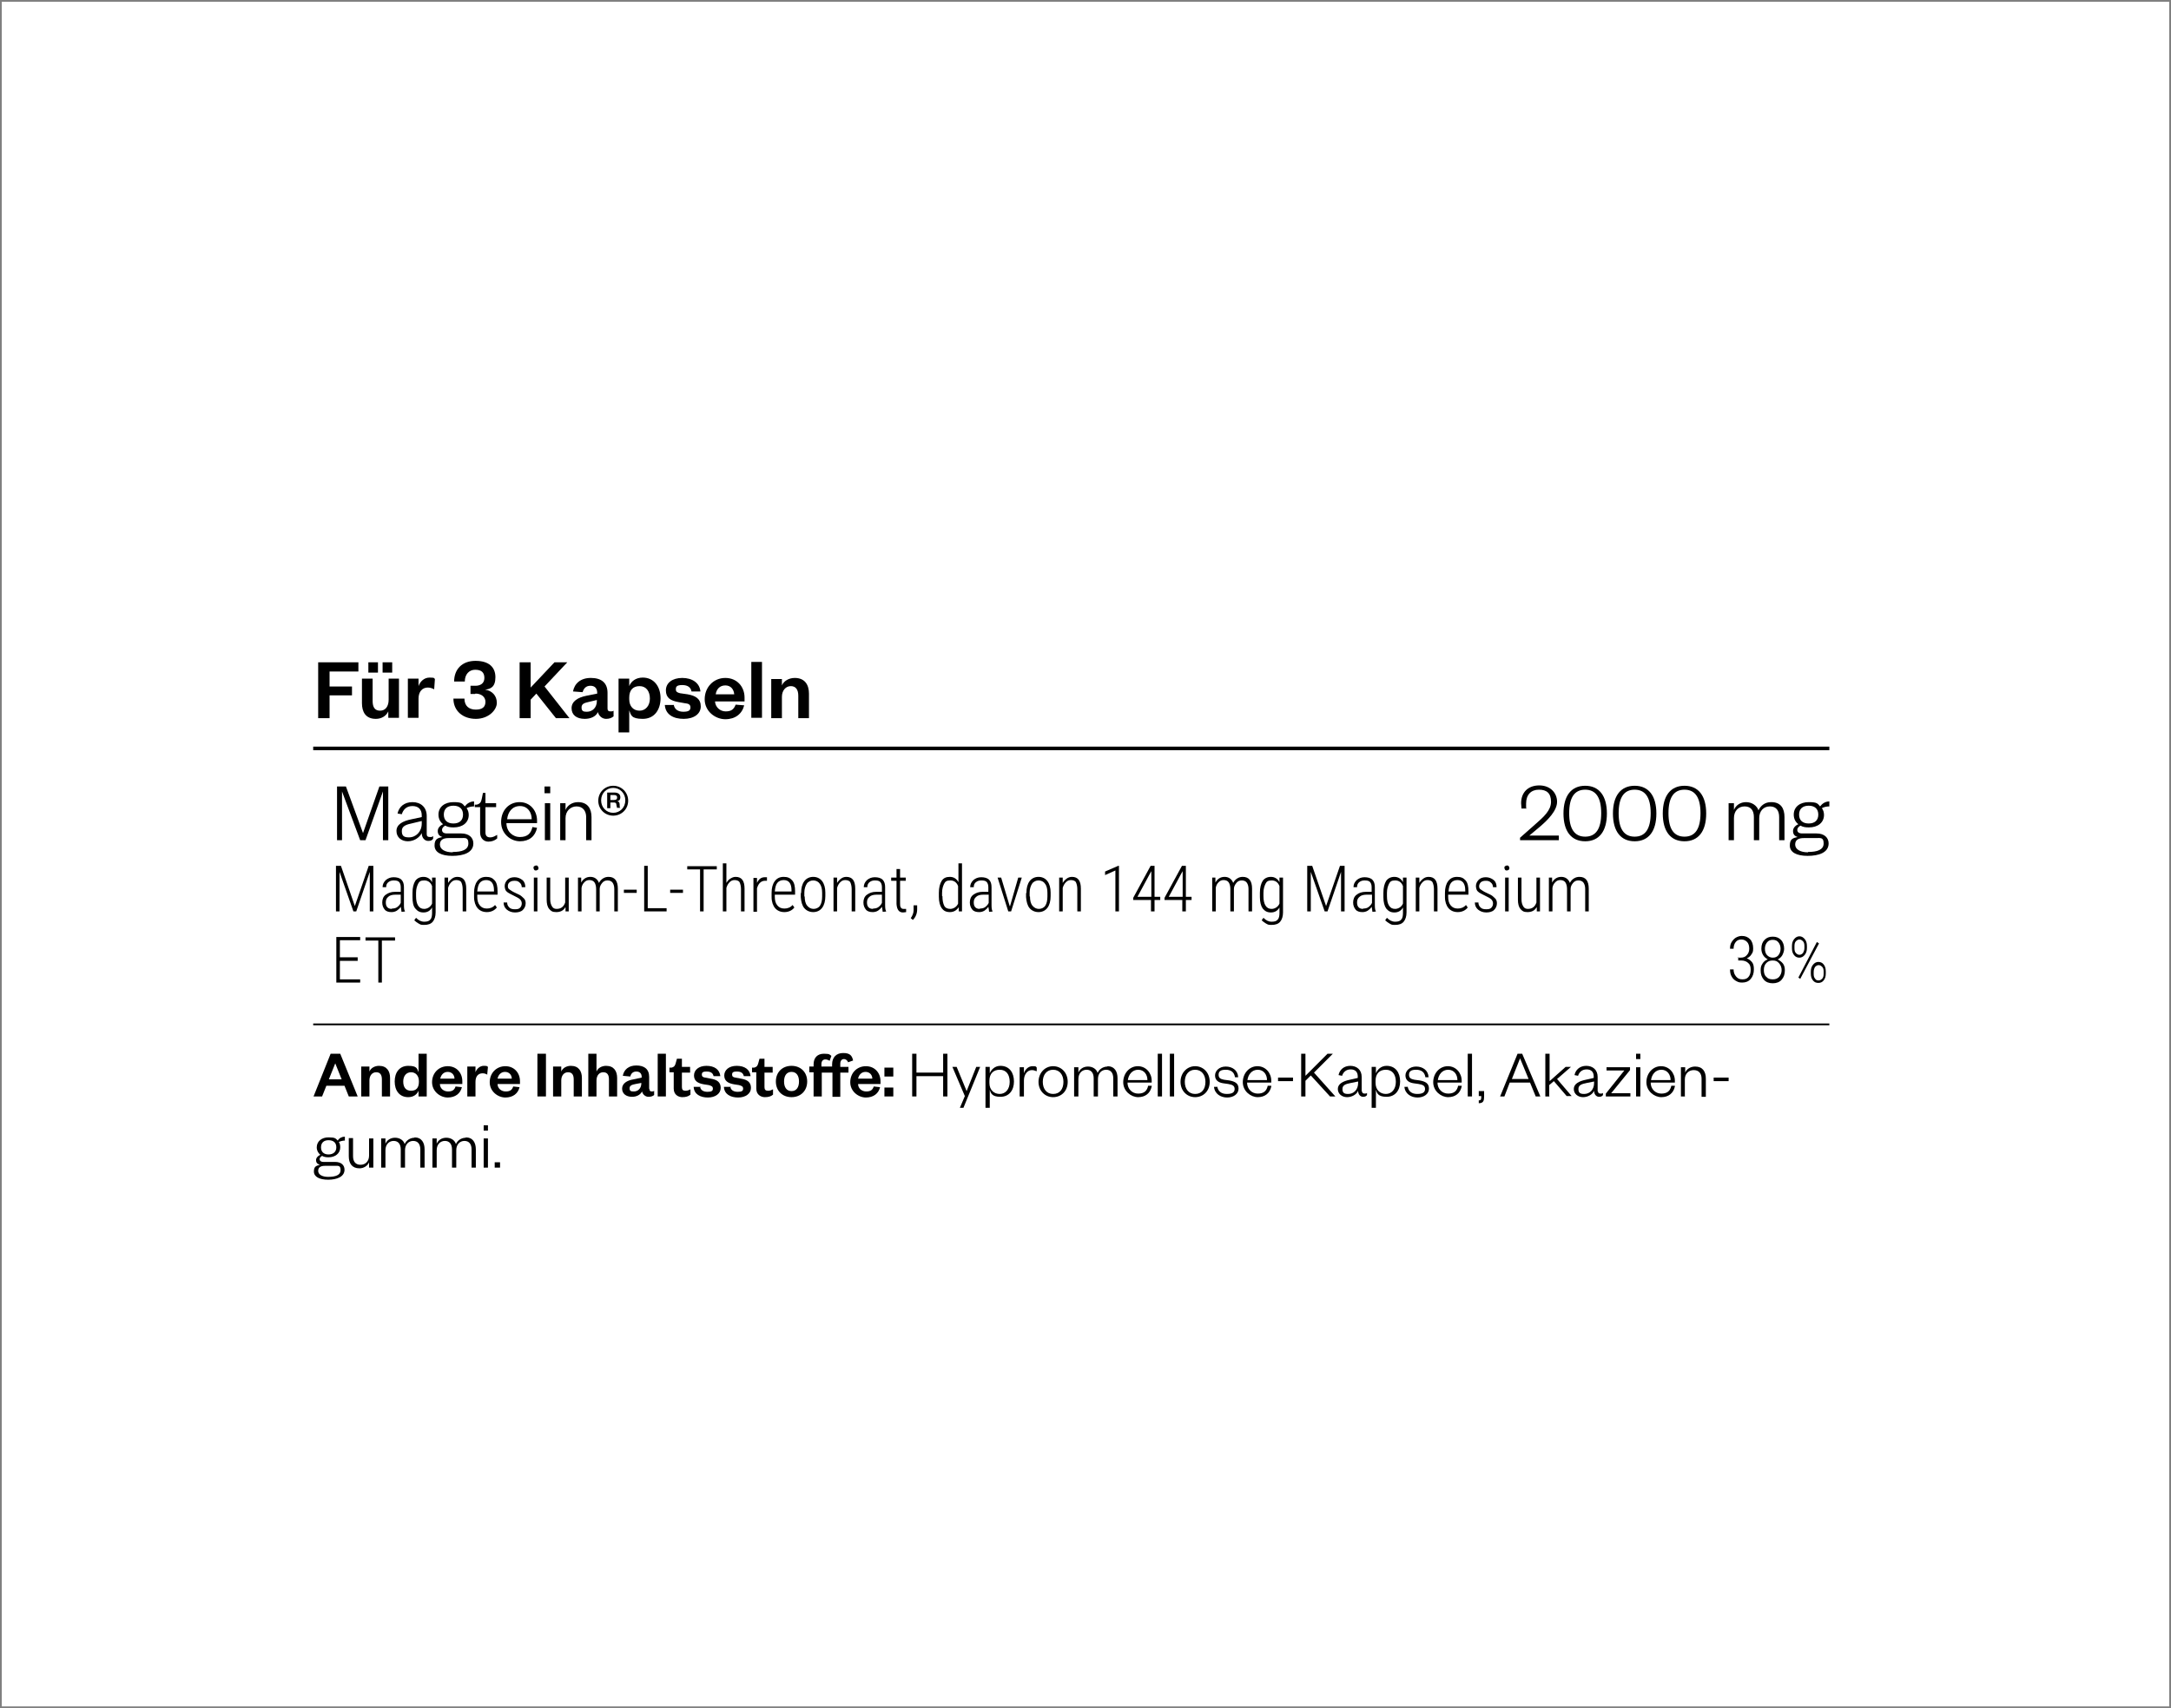 <?xml version="1.0" encoding="UTF-8"?>
<svg id="Camada_1" xmlns="http://www.w3.org/2000/svg" xmlns:xlink="http://www.w3.org/1999/xlink" version="1.1" viewBox="0 0 610 480">
  <rect x="0" y="0" width="610" height="480" fill="#808080" stroke="none"/>
  <!-- Generator: Adobe Illustrator 29.1.0, SVG Export Plug-In . SVG Version: 2.1.0 Build 142)  -->
  <defs>
    <style>
      .st0 {
        fill: none;
      }

      .st1 {
        fill: #fff;
      }

      .st2 {
        clip-path: url(#clippath);
      }
    </style>
    <clipPath id="clippath">
      <rect class="st0" width="610" height="480"/>
    </clipPath>
  </defs>
  <g class="st2">
    <rect class="st1" x=".5" y=".5" width="609" height="479"/>
  </g>
  <rect x="88" y="287.6" width="426" height=".5"/>
  <g>
    <path d="M101.2,236.1l-5.1-13.7h0v13.7h-1.4v-15.1h2.5l4.8,13.1h0l4.6-13.1h2.5v15.1h-1.5v-13.7h0l-4.9,13.7h-1.3Z"/>
    <path d="M119.9,234.4c0,.6.3.8.9.8s.6,0,.9-.3v.8c-.3.4-.6.6-1.4.6-1,0-1.8-.9-1.8-2.2-.6,1.2-2.1,2.3-3.9,2.3s-3.2-1.1-3.2-2.9,1.7-2.8,4.3-3.3l2.8-.6v-.5c0-1.6-.9-2.6-2.6-2.6s-2.6,1-3,2.3l-1.2-.2c.4-1.9,1.9-3.2,4.2-3.2s4,1.4,4,3.9v5ZM118.5,230.7l-2.5.6c-1.9.4-3.1.8-3.1,2.2s.6,1.8,2,1.8c2,0,3.6-1.6,3.6-3.9v-.6Z"/>
    <path d="M127.4,232.5c-.9,0-1.6-.1-2.3-.5-.4.2-.9.6-.9,1.2s.4,1,1.4,1h4c2.2,0,3.4,1.2,3.4,2.8,0,2.6-2.8,3.5-5.9,3.5s-5-1-5-2.9.9-2.1,2.2-2.4c-1-.3-1.3-.9-1.3-1.7s.6-1.5,1.5-1.9c-.8-.6-1.3-1.5-1.3-2.7,0-2.2,1.8-3.5,4.2-3.5s2.5.4,3.2,1.2c.6-.8,1.5-1.4,2.6-1.4v1.4c-.8,0-1.6.2-2.1.5.4.5.6,1.2.6,1.9,0,2.2-1.8,3.5-4.2,3.5ZM127.2,239.4c2.6,0,4.4-.6,4.4-2.4s-.9-1.5-2.3-1.5h-3.3c-1.3,0-2.4.4-2.4,1.8s1.5,2.2,3.6,2.2ZM127.4,226.4c-1.7,0-2.7.9-2.7,2.5s1,2.5,2.7,2.5,2.7-.9,2.7-2.5-1-2.5-2.7-2.5Z"/>
    <path d="M135,226.8h-1.6v-.7h.6c1-.3,1.2-.8,1.4-1.8l.3-1.5h.7v2.9h3v1.1h-3v7.1c0,.9.4,1.4,1.3,1.4s1.4-.4,2-.7v1c-.7.6-1.5.9-2.5.9s-2.3-.7-2.3-2.6v-7Z"/>
    <path d="M150.9,232.6c-.5,2.4-2.2,3.8-4.8,3.8s-5.3-2.1-5.3-5.4,2.2-5.6,5.2-5.6,4.9,2.4,4.9,5.2v.7h-8.6c0,2.3,1.7,3.9,3.8,3.9s3.1-1,3.5-2.8l1.2.2ZM149.4,230.2c0-1.9-1.1-3.7-3.3-3.7s-3.4,1.7-3.6,3.7h7Z"/>
    <path d="M153,221h1.6v1.9h-1.6v-1.9ZM154.6,225.7v10.4h-1.5v-10.4h1.5Z"/>
    <path d="M158.9,236.1h-1.5v-10.4h1.5v1.9c.5-1.3,1.9-2.2,3.5-2.2,2.7,0,3.8,1.8,3.8,4.2v6.5h-1.5v-6.5c0-1.8-1-3-2.7-3s-3.1,1.3-3.1,3.3v6.2Z"/>
    <path d="M172.3,229.2c-2.3,0-4.2-1.8-4.2-4.2s1.9-4.2,4.2-4.2,4.2,1.8,4.2,4.2-1.9,4.2-4.2,4.2ZM172.3,221.4c-1.9,0-3.4,1.5-3.4,3.5s1.5,3.5,3.4,3.5,3.4-1.5,3.4-3.5-1.5-3.5-3.4-3.5ZM173.4,227.1c0-.1-.1-.4-.2-.9,0-.5-.2-.7-.7-.7h-1v1.6h-.9v-4.4h2c1.1,0,1.7.5,1.7,1.3s-.4,1.1-1,1.1c.5,0,.8.4.8.9,0,.6,0,.9.2,1h-.9ZM172.5,224.8c.6,0,.9-.2.9-.7s-.3-.7-.9-.7h-1v1.4h1Z"/>
  </g>
  <g>
    <path d="M438,234.8v1.3h-10.9v-.7l4.3-3.8c2.4-2.1,4.4-3.9,4.4-6.3s-1.2-3.4-3.4-3.4-3.6,1.4-3.6,3.9,0,.9.2,1.4h-1.5c0-.6-.1-1.1-.1-1.5,0-3.1,2-5,5.1-5s5,2.1,5,4.6-2.6,5.1-4.7,6.9l-3.1,2.6h8.5Z"/>
    <path d="M445.4,236.4c-3.9,0-6.1-2.8-6.1-7.8s2.2-7.8,6.1-7.8,6.1,2.8,6.1,7.8-2.2,7.8-6.1,7.8ZM445.4,221.9c-3,0-4.5,2.2-4.5,6.6s1.5,6.6,4.5,6.6,4.5-2.2,4.5-6.6-1.5-6.6-4.5-6.6Z"/>
    <path d="M459.3,236.4c-3.9,0-6.1-2.8-6.1-7.8s2.2-7.8,6.1-7.8,6.1,2.8,6.1,7.8-2.2,7.8-6.1,7.8ZM459.3,221.9c-3,0-4.5,2.2-4.5,6.6s1.5,6.6,4.5,6.6,4.5-2.2,4.5-6.6-1.5-6.6-4.5-6.6Z"/>
    <path d="M473.3,236.4c-3.9,0-6.1-2.8-6.1-7.8s2.2-7.8,6.1-7.8,6.1,2.8,6.1,7.8-2.2,7.8-6.1,7.8ZM473.3,221.9c-3,0-4.5,2.2-4.5,6.6s1.5,6.6,4.5,6.6,4.5-2.2,4.5-6.6-1.5-6.6-4.5-6.6Z"/>
    <path d="M497.7,225.4c2.7,0,3.7,1.8,3.7,4.2v6.5h-1.5v-6.5c0-1.8-.8-3-2.6-3s-3,1.3-3,3.3v6.2h-1.5v-6.5c0-1.8-.8-3-2.6-3s-3,1.3-3,3.3v6.2h-1.5v-10.4h1.5v1.9c.5-1.3,1.8-2.2,3.4-2.2s3,.9,3.5,2.3c.6-1.3,1.8-2.3,3.5-2.3Z"/>
    <path d="M508.2,232.5c-.9,0-1.6-.1-2.3-.5-.4.2-.9.6-.9,1.2s.4,1,1.4,1h4c2.2,0,3.4,1.2,3.4,2.8,0,2.6-2.8,3.5-5.9,3.5s-5-1-5-2.9.9-2.1,2.2-2.4c-1-.3-1.3-.9-1.3-1.7s.6-1.5,1.5-1.9c-.8-.6-1.3-1.5-1.3-2.7,0-2.2,1.8-3.5,4.2-3.5s2.5.4,3.2,1.2c.6-.8,1.5-1.4,2.6-1.4v1.4c-.8,0-1.6.2-2.1.5.4.5.6,1.2.6,1.9,0,2.2-1.8,3.5-4.2,3.5ZM508,239.4c2.6,0,4.4-.6,4.4-2.4s-.9-1.5-2.3-1.5h-3.3c-1.3,0-2.4.4-2.4,1.8s1.5,2.2,3.6,2.2ZM508.2,226.4c-1.7,0-2.7.9-2.7,2.5s1,2.5,2.7,2.5,2.7-.9,2.7-2.5-1-2.5-2.7-2.5Z"/>
  </g>
  <g>
    <path d="M95.8,243.3l3.9,11.3,3.9-11.3h1.3v12.8h-1v-11.1c0,0-3.8,11.1-3.8,11.1h-.8l-3.9-11.1v5.5c0,0,0,5.6,0,5.6h-1v-12.8h1.3Z"/>
    <path d="M112.8,256.1c0-.3-.1-.7-.2-1.3-.3.5-.7.8-1.1,1.1-.5.3-1,.4-1.5.4-.8,0-1.5-.2-1.9-.7s-.7-1.1-.7-2,.3-1.7,1-2.2,1.5-.8,2.6-.8h1.6v-1.3c0-.7-.2-1.2-.5-1.5-.3-.3-.8-.4-1.5-.4s-1.1.2-1.5.5-.6.8-.6,1.4h-1c0-.8.3-1.4.9-2,.6-.5,1.3-.8,2.2-.8s1.7.2,2.2.7.7,1.2.7,2.1v4.7c0,.9,0,1.6.3,2.1h0c0,.1-1,.1-1,.1ZM110.1,255.3c.6,0,1.1-.1,1.5-.4s.8-.7,1-1.2v-2.3h-1.5c-.9,0-1.6.2-2,.6-.5.4-.7.9-.7,1.6,0,1.2.6,1.8,1.7,1.8Z"/>
    <path d="M115.9,250.9c0-1.5.3-2.6.8-3.4.5-.7,1.3-1.1,2.3-1.1s1.9.5,2.4,1.5v-1.3h1v9.8c0,1.1-.3,2-.8,2.6s-1.3.9-2.4.9-1-.1-1.6-.4c-.5-.3-.9-.6-1.2-.9l.5-.7c.7.7,1.4,1.1,2.3,1.1s1.4-.2,1.7-.6c.4-.4.5-1.1.5-1.9v-1.5c-.5.9-1.3,1.4-2.4,1.4s-1.7-.4-2.3-1.1-.8-1.8-.8-3.2v-1ZM116.9,251.8c0,1.2.2,2.1.6,2.7s.9.9,1.7.9,1.8-.5,2.2-1.5v-4.9c-.4-1.1-1.2-1.6-2.2-1.6s-1.4.3-1.7.9-.6,1.4-.6,2.6v.9Z"/>
    <path d="M125.9,246.6v1.5c.3-.5.7-.9,1.1-1.2s.9-.5,1.5-.5c1.7,0,2.5,1.1,2.5,3.3v6.4h-1v-6.3c0-.8-.2-1.5-.4-1.9s-.8-.6-1.4-.6-1,.2-1.4.6-.7.9-.9,1.6v6.6h-1v-9.5h.9Z"/>
    <path d="M136.8,256.3c-1.1,0-2-.4-2.6-1.1s-1-1.8-1-3.1v-1.2c0-1.4.3-2.5.9-3.3s1.4-1.2,2.5-1.2,1.8.3,2.4,1,.8,1.7.8,3.1v.9h-5.7v.5c0,1.1.2,1.9.7,2.5s1.1.9,2,.9,1.7-.3,2.3-1l.5.7c-.6.8-1.6,1.3-2.8,1.3ZM136.6,247.3c-.8,0-1.4.3-1.8.8-.4.5-.6,1.3-.7,2.4h4.7v-.3c0-2-.8-2.9-2.2-2.9Z"/>
    <path d="M146.6,253.8c0-.4-.2-.8-.5-1.1-.3-.3-.9-.6-1.7-1-.8-.4-1.4-.7-1.7-.9-.3-.2-.6-.5-.7-.8s-.2-.6-.2-1c0-.7.3-1.3.8-1.8s1.2-.7,2-.7,1.6.3,2.2.8.8,1.2.8,2h-1c0-.5-.2-1-.6-1.3-.4-.4-.8-.5-1.4-.5s-1,.1-1.4.4-.5.7-.5,1.1.1.7.4.9.8.6,1.7,1c.9.4,1.5.7,1.8,1s.6.5.8.8c.2.3.3.7.3,1.1,0,.8-.3,1.4-.8,1.9s-1.3.7-2.2.7-1.7-.3-2.3-.8-.9-1.2-.9-2h1c0,.6.2,1,.6,1.4s.9.5,1.6.5,1.1-.1,1.4-.4.5-.7.5-1.2Z"/>
    <path d="M149.9,243.9c0-.2,0-.4.2-.5s.3-.2.5-.2.4,0,.5.2.2.3.2.5,0,.4-.2.5-.3.2-.5.2-.4,0-.5-.2-.2-.3-.2-.5ZM151,256.1h-1v-9.5h1v9.5Z"/>
    <path d="M158.8,255c-.5.9-1.4,1.3-2.5,1.3s-1.5-.3-2-.9-.7-1.5-.7-2.6v-6.2h1v6.1c0,.9.2,1.5.5,2s.7.7,1.3.7c1.2,0,2-.6,2.4-1.8v-7h1v9.5h-.9v-1.1Z"/>
    <path d="M163.3,246.6v1.4c.6-1.1,1.5-1.6,2.6-1.6s2,.6,2.4,1.7c.3-.6.7-1,1.2-1.3s1-.4,1.5-.4c1.7,0,2.6,1.1,2.6,3.3v6.4h-1v-6.3c0-.8-.2-1.4-.5-1.8-.3-.4-.8-.6-1.4-.6-.6,0-1.1.2-1.5.7s-.7,1-.7,1.7v6.3h-1v-6.3c0-.8-.2-1.5-.5-1.9s-.8-.6-1.4-.6-1,.2-1.4.6-.7.9-.8,1.6v6.6h-1v-9.5h.9Z"/>
    <path d="M178.9,250.9h-3.6v-.9h3.6v.9Z"/>
    <path d="M182,255.2h5.3v.9h-6.3v-12.8h1v11.9Z"/>
    <path d="M191.9,250.9h-3.6v-.9h3.6v.9Z"/>
    <path d="M201.3,244.3h-3.6v11.8h-1v-11.8h-3.6v-.9h8.3v.9Z"/>
    <path d="M204.1,248.1c.3-.5.6-.9,1.1-1.2s.9-.5,1.5-.5c1.7,0,2.5,1.1,2.5,3.3v6.4h-1v-6.3c0-.8-.2-1.5-.4-1.9s-.8-.6-1.4-.6-1,.2-1.4.6-.7.9-.9,1.6v6.6h-1v-13.5h1v5.5Z"/>
    <path d="M215.5,247.5c-.2,0-.4,0-.6,0-.5,0-1,.2-1.4.6s-.6.9-.8,1.5v6.6h-1v-9.5h1v1.4c.5-1.1,1.2-1.6,2.2-1.6s.5,0,.6.1v1Z"/>
    <path d="M220.4,256.3c-1.1,0-2-.4-2.6-1.1s-1-1.8-1-3.1v-1.2c0-1.4.3-2.5.9-3.3s1.4-1.2,2.5-1.2,1.8.3,2.4,1,.8,1.7.8,3.1v.9h-5.7v.5c0,1.1.2,1.9.7,2.5s1.1.9,2,.9,1.7-.3,2.3-1l.5.7c-.6.8-1.6,1.3-2.8,1.3ZM220.2,247.3c-.8,0-1.4.3-1.8.8-.4.5-.6,1.3-.7,2.4h4.7v-.3c0-2-.8-2.9-2.2-2.9Z"/>
    <path d="M225.1,250.9c0-1.4.3-2.5.9-3.3s1.5-1.2,2.5-1.2,1.9.4,2.5,1.2.9,1.9.9,3.2v1c0,1.4-.3,2.5-.9,3.3s-1.5,1.2-2.5,1.2-1.9-.4-2.5-1.1-.9-1.8-1-3.1v-1.1ZM226.1,251.9c0,1.1.2,2,.7,2.6s1.1.9,1.8.9,1.4-.3,1.8-.9.6-1.5.6-2.6v-1c0-1.1-.2-2-.7-2.6-.4-.6-1.1-.9-1.8-.9s-1.4.3-1.8.9-.7,1.5-.7,2.5v1.1Z"/>
    <path d="M235.2,246.6v1.5c.3-.5.7-.9,1.1-1.2s.9-.5,1.5-.5c1.7,0,2.5,1.1,2.5,3.3v6.4h-1v-6.3c0-.8-.2-1.5-.4-1.9s-.8-.6-1.4-.6-1,.2-1.4.6-.7.9-.9,1.6v6.6h-1v-9.5h.9Z"/>
    <path d="M248,256.1c0-.3-.1-.7-.2-1.3-.3.5-.7.8-1.1,1.1-.5.3-1,.4-1.5.4-.8,0-1.5-.2-1.9-.7s-.7-1.1-.7-2,.3-1.7,1-2.2,1.5-.8,2.6-.8h1.6v-1.3c0-.7-.2-1.2-.5-1.5-.3-.3-.8-.4-1.5-.4s-1.1.2-1.5.5-.6.8-.6,1.4h-1c0-.8.3-1.4.9-2,.6-.5,1.3-.8,2.2-.8s1.7.2,2.2.7.7,1.2.7,2.1v4.7c0,.9,0,1.6.3,2.1h0c0,.1-1,.1-1,.1ZM245.3,255.3c.6,0,1.1-.1,1.5-.4s.8-.7,1-1.2v-2.3h-1.5c-.9,0-1.6.2-2,.6-.5.4-.7.9-.7,1.6,0,1.2.6,1.8,1.7,1.8Z"/>
    <path d="M252.9,244.2v2.4h1.6v.9h-1.6v6.3c0,.5,0,.9.2,1.2.2.3.4.4.8.4s.4,0,.7,0v.9c-.2,0-.5.1-.9.1-1.1,0-1.7-.8-1.8-2.4v-6.5h-1.5v-.9h1.5v-2.4h1Z"/>
    <path d="M256.5,258.5l-.6-.5c.5-.7.8-1.5.8-2.2v-1.4h1v1.1c0,1.2-.4,2.2-1.2,3Z"/>
    <path d="M263.8,250.9c0-1.5.3-2.6.8-3.4.5-.8,1.3-1.1,2.3-1.1s1.9.5,2.4,1.5v-5.3h1v13.5h-.9v-1.2c-.6.9-1.4,1.4-2.5,1.4s-1.8-.4-2.3-1.1-.8-1.8-.8-3.2v-1ZM264.8,251.8c0,1.2.2,2.1.5,2.7s.9.9,1.7.9,1.8-.5,2.2-1.5v-4.9c-.4-1.1-1.2-1.6-2.2-1.6s-1.4.3-1.7.9-.6,1.4-.6,2.6v.9Z"/>
    <path d="M277.9,256.1c0-.3-.1-.7-.2-1.3-.3.5-.7.8-1.1,1.1-.5.3-1,.4-1.5.4-.8,0-1.5-.2-1.9-.7s-.7-1.1-.7-2,.3-1.7,1-2.2,1.5-.8,2.6-.8h1.6v-1.3c0-.7-.2-1.2-.5-1.5-.3-.3-.8-.4-1.5-.4s-1.1.2-1.5.5-.6.8-.6,1.4h-1c0-.8.3-1.4.9-2,.6-.5,1.3-.8,2.2-.8s1.7.2,2.2.7.7,1.2.7,2.1v4.7c0,.9,0,1.6.3,2.1h0c0,.1-1,.1-1,.1ZM275.3,255.3c.6,0,1.1-.1,1.5-.4s.8-.7,1-1.2v-2.3h-1.5c-.9,0-1.6.2-2,.6-.5.4-.7.9-.7,1.6,0,1.2.6,1.8,1.7,1.8Z"/>
    <path d="M283.8,254.6l2.3-8h1l-3,9.5h-.8l-3-9.5h1l2.4,8Z"/>
    <path d="M288.4,250.9c0-1.4.3-2.5.9-3.3s1.5-1.2,2.5-1.2,1.9.4,2.5,1.2.9,1.9.9,3.2v1c0,1.4-.3,2.5-.9,3.3s-1.5,1.2-2.5,1.2-1.9-.4-2.5-1.1-.9-1.8-1-3.1v-1.1ZM289.4,251.9c0,1.1.2,2,.7,2.6s1.1.9,1.8.9,1.4-.3,1.8-.9.6-1.5.6-2.6v-1c0-1.1-.2-2-.7-2.6-.4-.6-1.1-.9-1.8-.9s-1.4.3-1.8.9-.7,1.5-.7,2.5v1.1Z"/>
    <path d="M298.6,246.6v1.5c.3-.5.7-.9,1.1-1.2s.9-.5,1.5-.5c1.7,0,2.5,1.1,2.5,3.3v6.4h-1v-6.3c0-.8-.2-1.5-.4-1.9s-.8-.6-1.4-.6-1,.2-1.4.6-.7.9-.9,1.6v6.6h-1v-9.5h.9Z"/>
    <path d="M314.4,256.1h-1v-11.5l-2.9,1.3v-1l3.7-1.6h.2v12.8Z"/>
    <path d="M324.4,252h1.6v.9h-1.6v3.2h-1v-3.2h-5v-.6l4.9-9h1.1v8.7ZM319.6,252h3.9v-7.2l-.4.7-3.5,6.5Z"/>
    <path d="M333.2,252h1.6v.9h-1.6v3.2h-1v-3.2h-5v-.6l4.9-9h1.1v8.7ZM328.4,252h3.9v-7.2l-.4.7-3.5,6.5Z"/>
    <path d="M341.5,246.6v1.4c.6-1.1,1.5-1.6,2.6-1.6s2,.6,2.4,1.7c.3-.6.7-1,1.2-1.3s1-.4,1.5-.4c1.7,0,2.6,1.1,2.6,3.3v6.4h-1v-6.3c0-.8-.2-1.4-.5-1.8-.3-.4-.8-.6-1.4-.6-.6,0-1.1.2-1.5.7s-.7,1-.7,1.7v6.3h-1v-6.3c0-.8-.2-1.5-.5-1.9-.3-.4-.8-.6-1.4-.6s-1,.2-1.4.6c-.4.4-.7.9-.8,1.6v6.6h-1v-9.5h.9Z"/>
    <path d="M354,250.9c0-1.5.3-2.6.8-3.4.5-.7,1.3-1.1,2.3-1.1s1.9.5,2.4,1.5v-1.3h1v9.8c0,1.1-.3,2-.8,2.6s-1.3.9-2.4.9-1-.1-1.6-.4c-.5-.3-.9-.6-1.2-.9l.5-.7c.7.7,1.4,1.1,2.3,1.1s1.4-.2,1.7-.6c.4-.4.5-1.1.5-1.9v-1.5c-.5.9-1.3,1.4-2.4,1.4s-1.7-.4-2.3-1.1c-.5-.7-.8-1.8-.8-3.2v-1ZM355,251.8c0,1.2.2,2.1.6,2.7s.9.9,1.7.9,1.8-.5,2.2-1.5v-4.9c-.4-1.1-1.2-1.6-2.2-1.6s-1.4.3-1.7.9-.6,1.4-.6,2.6v.9Z"/>
    <path d="M368.7,243.3l3.9,11.3,3.9-11.3h1.3v12.8h-1v-11.1c0,0-3.8,11.1-3.8,11.1h-.8l-3.9-11.1v5.5c0,0,0,5.6,0,5.6h-1v-12.8h1.3Z"/>
    <path d="M385.6,256.1c0-.3-.1-.7-.2-1.3-.3.5-.7.8-1.1,1.1-.5.3-1,.4-1.5.4-.8,0-1.5-.2-1.9-.7s-.7-1.1-.7-2,.3-1.7,1-2.2c.6-.5,1.5-.8,2.6-.8h1.6v-1.3c0-.7-.2-1.2-.5-1.5-.3-.3-.8-.4-1.5-.4s-1.1.2-1.5.5-.6.8-.6,1.4h-1c0-.8.3-1.4.9-2,.6-.5,1.3-.8,2.2-.8s1.7.2,2.2.7.7,1.2.7,2.1v4.7c0,.9,0,1.6.3,2.1h0c0,.1-1,.1-1,.1ZM383,255.3c.6,0,1.1-.1,1.5-.4s.8-.7,1-1.2v-2.3h-1.5c-.9,0-1.6.2-2,.6-.5.4-.7.9-.7,1.6,0,1.2.6,1.8,1.7,1.8Z"/>
    <path d="M388.7,250.9c0-1.5.3-2.6.8-3.4.5-.7,1.3-1.1,2.3-1.1s1.9.5,2.4,1.5v-1.3h1v9.8c0,1.1-.3,2-.8,2.6s-1.3.9-2.4.9-1-.1-1.6-.4c-.5-.3-.9-.6-1.2-.9l.5-.7c.7.7,1.4,1.1,2.3,1.1s1.4-.2,1.7-.6c.4-.4.5-1.1.5-1.9v-1.5c-.5.9-1.3,1.4-2.4,1.4s-1.7-.4-2.3-1.1c-.5-.7-.8-1.8-.8-3.2v-1ZM389.7,251.8c0,1.2.2,2.1.6,2.7s.9.9,1.7.9,1.8-.5,2.2-1.5v-4.9c-.4-1.1-1.2-1.6-2.2-1.6s-1.4.3-1.7.9-.6,1.4-.6,2.6v.9Z"/>
    <path d="M398.8,246.6v1.5c.3-.5.7-.9,1.1-1.2.4-.3.9-.5,1.5-.5,1.7,0,2.5,1.1,2.5,3.3v6.4h-1v-6.3c0-.8-.2-1.5-.4-1.9s-.8-.6-1.4-.6-1,.2-1.4.6-.7.9-.9,1.6v6.6h-1v-9.5h.9Z"/>
    <path d="M409.6,256.3c-1.1,0-2-.4-2.6-1.1s-1-1.8-1-3.1v-1.2c0-1.4.3-2.5.9-3.3s1.4-1.2,2.5-1.2,1.8.3,2.4,1,.8,1.7.8,3.1v.9h-5.7v.5c0,1.1.2,1.9.7,2.5.5.6,1.1.9,2,.9s1.7-.3,2.3-1l.5.7c-.6.8-1.6,1.3-2.8,1.3ZM409.5,247.3c-.8,0-1.4.3-1.8.8-.4.5-.6,1.3-.7,2.4h4.7v-.3c0-2-.8-2.9-2.2-2.9Z"/>
    <path d="M419.5,253.8c0-.4-.2-.8-.5-1.1-.3-.3-.9-.6-1.7-1-.8-.4-1.4-.7-1.7-.9-.3-.2-.6-.5-.7-.8s-.2-.6-.2-1c0-.7.3-1.3.8-1.8s1.2-.7,2-.7,1.6.3,2.2.8.8,1.2.8,2h-1c0-.5-.2-1-.6-1.3-.4-.4-.8-.5-1.4-.5s-1,.1-1.4.4c-.3.3-.5.7-.5,1.1s.1.7.4.9.8.6,1.7,1c.9.4,1.5.7,1.8,1s.6.5.8.8c.2.3.3.7.3,1.1,0,.8-.3,1.4-.8,1.9s-1.3.7-2.2.7-1.7-.3-2.3-.8-.9-1.2-.9-2h1c0,.6.2,1,.6,1.4s.9.5,1.6.5,1.1-.1,1.4-.4.5-.7.5-1.2Z"/>
    <path d="M422.7,243.9c0-.2,0-.4.2-.5s.3-.2.5-.2.4,0,.5.2c.1.1.2.3.2.5s0,.4-.2.5c-.1.1-.3.2-.5.2s-.4,0-.5-.2-.2-.3-.2-.5ZM423.9,256.1h-1v-9.5h1v9.5Z"/>
    <path d="M431.7,255c-.5.9-1.4,1.3-2.5,1.3s-1.5-.3-2-.9-.7-1.5-.7-2.6v-6.2h1v6.1c0,.9.2,1.5.5,2s.7.7,1.3.7c1.2,0,2-.6,2.4-1.8v-7h1v9.5h-.9v-1.1Z"/>
    <path d="M436.1,246.6v1.4c.6-1.1,1.5-1.6,2.6-1.6s2,.6,2.4,1.7c.3-.6.7-1,1.2-1.3s1-.4,1.5-.4c1.7,0,2.6,1.1,2.6,3.3v6.4h-1v-6.3c0-.8-.2-1.4-.5-1.8-.3-.4-.8-.6-1.4-.6-.6,0-1.1.2-1.5.7s-.7,1-.7,1.7v6.3h-1v-6.3c0-.8-.2-1.5-.5-1.9-.3-.4-.8-.6-1.4-.6s-1,.2-1.4.6c-.4.4-.7.9-.8,1.6v6.6h-1v-9.5h.9Z"/>
  </g>
  <g>
    <path d="M100.5,270h-5v5.2h5.7v.9h-6.7v-12.8h6.7v.9h-5.7v4.8h5v.9Z"/>
    <path d="M110.9,264.3h-3.6v11.8h-1v-11.8h-3.6v-.9h8.3v.9Z"/>
  </g>
  <g>
    <path d="M488.1,269.1h1c.7,0,1.3-.2,1.7-.7.4-.4.7-1,.7-1.8s-.2-1.5-.6-1.9-.9-.7-1.6-.7-1.2.2-1.6.7c-.4.5-.6,1.1-.6,1.9h-1c0-.7.1-1.3.4-1.8.3-.5.7-1,1.2-1.3.5-.3,1.1-.5,1.7-.5,1,0,1.7.3,2.3.9.6.6.9,1.5.9,2.6s-.2,1.2-.5,1.7-.8.9-1.3,1.1c.6.2,1.1.6,1.5,1.1.4.5.5,1.2.5,2,0,1.1-.3,2-.9,2.7s-1.4,1-2.4,1-1.2-.2-1.8-.5c-.5-.3-.9-.7-1.2-1.3-.3-.5-.4-1.2-.4-1.9h1c0,.8.2,1.4.7,2s1,.8,1.8.8,1.3-.2,1.7-.7c.4-.5.6-1.1.6-2s-.2-1.5-.7-1.9c-.4-.4-1.1-.7-1.9-.7h-.9v-.9Z"/>
    <path d="M501.3,266.6c0,.6-.2,1.2-.5,1.8-.3.5-.7.9-1.3,1.2.6.3,1.1.7,1.5,1.2.4.6.5,1.2.5,1.9,0,1.1-.3,1.9-.9,2.6-.6.7-1.5,1-2.5,1s-1.9-.3-2.5-1-.9-1.5-.9-2.6.2-1.4.5-1.9.8-1,1.5-1.2c-.5-.3-1-.7-1.3-1.2-.3-.5-.5-1.1-.5-1.8,0-1.1.3-1.9.9-2.5s1.3-.9,2.3-.9,1.7.3,2.3.9.9,1.5.9,2.5ZM500.6,272.7c0-.8-.2-1.4-.7-2s-1-.8-1.8-.8-1.3.2-1.8.7-.7,1.2-.7,2,.2,1.5.7,1.9c.4.5,1,.7,1.8.7s1.3-.2,1.8-.7c.4-.5.7-1.1.7-1.9ZM500.3,266.6c0-.7-.2-1.3-.6-1.8-.4-.5-.9-.7-1.6-.7s-1.2.2-1.6.7c-.4.5-.6,1.1-.6,1.8s.2,1.4.6,1.8c.4.4.9.7,1.6.7s1.2-.2,1.6-.7.6-1.1.6-1.8Z"/>
    <path d="M503.5,265.8c0-.8.2-1.4.6-1.9.4-.5.9-.8,1.5-.8s1.1.3,1.5.8c.4.5.6,1.1.6,1.9v.6c0,.8-.2,1.4-.6,1.9-.4.5-.9.8-1.5.8s-1.1-.2-1.5-.7-.6-1.1-.6-1.9v-.6ZM504.2,266.5c0,.5.1,1,.4,1.3s.6.5,1,.5.7-.2,1-.5c.2-.4.4-.8.4-1.4v-.6c0-.5-.1-1-.4-1.3s-.6-.5-1-.5-.7.2-1,.5-.4.8-.4,1.4v.6ZM505.9,275.1l-.6-.4,5.2-10,.6.4-5.3,10ZM508.8,273c0-.8.2-1.4.6-1.9.4-.5.9-.8,1.5-.8s1.1.2,1.5.7.6,1.1.6,2v.6c0,.8-.2,1.4-.6,1.9-.4.5-.9.7-1.5.7s-1.1-.2-1.5-.7c-.4-.5-.6-1.1-.6-1.9v-.6ZM509.6,273.7c0,.5.1,1,.4,1.3.2.4.6.5,1,.5s.7-.2,1-.5.4-.8.4-1.4v-.6c0-.6-.1-1-.4-1.3s-.6-.5-1-.5-.7.2-1,.5c-.2.3-.4.8-.4,1.4v.6Z"/>
  </g>
  <g>
    <path d="M95.6,296.1l4.9,12h-2.5l-1.2-3h-5.1l-1.2,3h-2.4l4.8-12h2.6ZM92.4,303.3h3.6l-1.8-4.5h0l-1.8,4.5Z"/>
    <path d="M103.8,308.1h-2.3v-8.4h2.3v1.4c.4-1,1.5-1.6,2.7-1.6,2.2,0,3.1,1.5,3.1,3.4v5.2h-2.3v-4.8c0-1.3-.5-2-1.6-2s-1.9.9-1.9,2.3v4.5Z"/>
    <path d="M117.6,306.5c-.4,1-1.4,1.8-2.9,1.8-2.5,0-3.8-1.9-3.8-4.4s1.3-4.4,3.8-4.4,2.5.8,2.9,1.8v-5.2h2.3v12h-2.3v-1.6ZM117.7,303.8c0-1.5-.9-2.5-2.2-2.5s-2.2,1-2.2,2.6.7,2.6,2.2,2.6,2.2-.9,2.2-2.5v-.3Z"/>
    <path d="M129.8,305.4c-.4,1.9-1.9,3-4,3s-4.4-1.7-4.4-4.3,1.9-4.5,4.4-4.5,4.1,1.9,4.1,4.2v.8h-6.3c0,1.2,1,2.1,2.3,2.1s1.8-.5,2.1-1.4l1.8.2ZM127.7,303.1c0-1-.7-1.9-1.9-1.9s-1.9.9-2.1,1.9h4Z"/>
    <path d="M137,302c-.4-.2-.8-.4-1.4-.4-1.2,0-2,.8-2,2.4v4.1h-2.3v-8.4h2.3v1.6c.3-.9,1.2-1.8,2.3-1.8s.9.1,1.2.3l-.2,2.1Z"/>
    <path d="M146,305.4c-.4,1.9-1.9,3-4,3s-4.4-1.7-4.4-4.3,1.9-4.5,4.4-4.5,4.1,1.9,4.1,4.2v.8h-6.3c0,1.2,1,2.1,2.3,2.1s1.8-.5,2.1-1.4l1.8.2ZM143.8,303.1c0-1-.7-1.9-1.9-1.9s-1.9.9-2.1,1.9h4Z"/>
    <path d="M153.4,296.1v12h-2.4v-12h2.4Z"/>
    <path d="M157.7,308.1h-2.3v-8.4h2.3v1.4c.4-1,1.5-1.6,2.7-1.6,2.2,0,3.1,1.5,3.1,3.4v5.2h-2.3v-4.8c0-1.3-.5-2-1.6-2s-1.9.9-1.9,2.3v4.5Z"/>
    <path d="M167.6,308.1h-2.3v-12h2.3v5c.4-1,1.5-1.6,2.7-1.6,2.2,0,3.1,1.5,3.1,3.4v5.2h-2.3v-4.8c0-1.3-.5-2-1.6-2s-1.9.9-1.9,2.3v4.5Z"/>
    <path d="M182.5,306.1c0,.4.2.6.6.6s.5,0,.7-.2v1.2c-.4.3-.8.5-1.6.5s-1.6-.6-1.8-1.5c-.5,1-1.6,1.5-2.8,1.5-1.7,0-2.8-.9-2.8-2.3s1.3-2.3,3.2-2.6l2.3-.5v-.2c0-.9-.5-1.5-1.5-1.5s-1.5.6-1.7,1.4l-2.1-.2c.3-1.7,1.6-2.9,3.8-2.9s3.6,1,3.6,3.2v3.3ZM180.2,304.3l-1.6.3c-1,.2-1.7.4-1.7,1.2s.4.9,1.2.9c1.2,0,2.1-.9,2.1-2.3v-.2Z"/>
    <path d="M187.1,296.1v12h-2.3v-12h2.3Z"/>
    <path d="M189.3,301.3h-1.2v-1.3h.6c.8-.2,1-.6,1.2-1.4l.3-1.1h1.4v2.3h2.3v1.6h-2.3v4.1c0,.7.3,1,1,1s.9-.2,1.4-.4v1.5c-.6.5-1.3.7-2.3.7s-2.4-.6-2.4-2.4v-4.7Z"/>
    <path d="M196.7,305.3c.1,1,.9,1.5,2.1,1.5s1.5-.3,1.5-.9-.4-.8-1.2-1l-1.3-.2c-1.8-.3-2.8-1-2.8-2.5s1.3-2.7,3.5-2.7,3.7,1,3.9,2.9h-1.9c-.2-.9-.8-1.3-2-1.3s-1.3.4-1.3.9.3.7.9.8l1.6.3c1.8.3,2.8,1,2.8,2.6s-1.5,2.7-3.6,2.7-3.9-.9-4-3h2Z"/>
    <path d="M205.2,305.3c.1,1,.9,1.5,2.1,1.5s1.5-.3,1.5-.9-.4-.8-1.2-1l-1.3-.2c-1.8-.3-2.8-1-2.8-2.5s1.3-2.7,3.5-2.7,3.7,1,3.9,2.9h-1.9c-.2-.9-.8-1.3-2-1.3s-1.3.4-1.3.9.3.7.9.8l1.6.3c1.8.3,2.8,1,2.8,2.6s-1.5,2.7-3.6,2.7-3.9-.9-4-3h2Z"/>
    <path d="M212.5,301.3h-1.2v-1.3h.6c.8-.2,1-.6,1.2-1.4l.3-1.1h1.4v2.3h2.3v1.6h-2.3v4.1c0,.7.3,1,1,1s.9-.2,1.4-.4v1.5c-.6.5-1.3.7-2.3.7s-2.4-.6-2.4-2.4v-4.7Z"/>
    <path d="M222.4,308.3c-2.6,0-4.4-1.8-4.4-4.4s1.8-4.4,4.4-4.4,4.4,1.8,4.4,4.4-1.8,4.4-4.4,4.4ZM222.4,306.6c1.4,0,2.1-1.1,2.1-2.7s-.7-2.7-2.1-2.7-2.1,1.1-2.1,2.7.7,2.7,2.1,2.7Z"/>
    <path d="M230.9,301.3v6.8h-2.3v-6.8h-1.2v-1.6h1.2v-.6c0-1.9,1.1-3,2.9-3s1.6.3,2.1.6l-.5,1.4c-.3-.2-.7-.4-1.2-.4-.7,0-1.1.5-1.1,1.3v.7h3v-.6c0-2,1.2-3.2,3.1-3.2s2.5.7,2.8,2.1l-1.4.5c-.2-.5-.6-.9-1.2-.9s-1,.5-1,1.3v.9h2.3v1.6h-2.3v6.8h-2.2v-6.8h-3Z"/>
    <path d="M247.3,305.4c-.4,1.9-1.9,3-4,3s-4.4-1.7-4.4-4.3,1.9-4.5,4.4-4.5,4.1,1.9,4.1,4.2v.8h-6.3c0,1.2,1,2.1,2.3,2.1s1.8-.5,2.1-1.4l1.8.2ZM245.1,303.1c0-1-.7-1.9-1.9-1.9s-1.9.9-2.1,1.9h4Z"/>
    <path d="M248.5,300h2.5v2.5h-2.5v-2.5ZM248.5,305.6h2.5v2.5h-2.5v-2.5Z"/>
  </g>
  <g>
    <path d="M256.3,308.1v-12h1.2v5.3h7.5v-5.3h1.2v12h-1.2v-5.7h-7.5v5.7h-1.2Z"/>
    <path d="M269.7,311.3l1.4-3.3-3.5-8.2h1.2l2.8,6.8h0l2.7-6.8h1.1l-4.7,11.5h-1.1Z"/>
    <path d="M278.1,311.3h-1.2v-11.5h1.2v1.8c.4-1,1.4-2.1,3-2.1,2.5,0,3.8,1.9,3.8,4.4s-1.4,4.3-3.8,4.3-2.7-1-3-2v5ZM278,304.3c0,2,1.3,3.1,2.9,3.1s2.8-1.3,2.8-3.4-1-3.4-2.8-3.4-2.9,1.1-2.9,3.1v.6Z"/>
    <path d="M291.2,301c-.5-.2-.8-.3-1.3-.3-1.2,0-2.2,1.2-2.2,2.9v4.5h-1.2v-8.2h1.2v1.7c.3-1,1.2-2,2.4-2s.9.1,1.2.4v1Z"/>
    <path d="M295.9,308.3c-2.3,0-4.1-1.8-4.1-4.3s1.8-4.4,4.1-4.4,4.1,1.8,4.1,4.4-1.8,4.3-4.1,4.3ZM295.9,307.4c1.9,0,2.9-1.4,2.9-3.4s-1.1-3.4-2.9-3.4-2.9,1.4-2.9,3.4,1.1,3.4,2.9,3.4Z"/>
    <path d="M311.1,299.6c2.1,0,2.9,1.5,2.9,3.4v5.1h-1.2v-5.1c0-1.5-.7-2.4-2-2.4s-2.3,1-2.3,2.6v4.9h-1.2v-5.1c0-1.5-.7-2.4-2-2.4s-2.3,1-2.3,2.6v4.9h-1.2v-8.2h1.2v1.5c.4-1,1.4-1.7,2.7-1.7s2.4.7,2.7,1.8c.4-1,1.5-1.8,2.8-1.8Z"/>
    <path d="M323.6,305.3c-.4,1.9-1.8,3-3.8,3s-4.2-1.7-4.2-4.2,1.8-4.5,4.1-4.5,3.9,1.9,3.9,4.1v.5h-6.8c0,1.8,1.3,3.1,3,3.1s2.5-.8,2.8-2.2h1ZM322.4,303.5c0-1.5-.9-2.9-2.6-2.9s-2.7,1.4-2.9,2.9h5.5Z"/>
    <path d="M326.5,296.1v12h-1.2v-12h1.2Z"/>
    <path d="M329.9,296.1v12h-1.2v-12h1.2Z"/>
    <path d="M335.8,308.3c-2.3,0-4.1-1.8-4.1-4.3s1.8-4.4,4.1-4.4,4.1,1.8,4.1,4.4-1.8,4.3-4.1,4.3ZM335.8,307.4c1.9,0,2.9-1.4,2.9-3.4s-1.1-3.4-2.9-3.4-2.9,1.4-2.9,3.4,1.1,3.4,2.9,3.4Z"/>
    <path d="M342,305.2c.2,1.4,1.1,2.2,2.7,2.2s2.2-.5,2.2-1.4-.6-1.2-1.8-1.4l-1.4-.2c-1.4-.2-2.3-.9-2.3-2.2s1.2-2.5,3-2.5,3.4,1,3.5,3h-.9c-.2-1.4-1.1-2.1-2.6-2.1s-2,.5-2,1.4.5,1.2,1.5,1.4l1.5.2c1.6.3,2.6.8,2.6,2.3s-1.4,2.5-3.2,2.5-3.5-1-3.7-3h.9Z"/>
    <path d="M357.2,305.3c-.4,1.9-1.8,3-3.8,3s-4.2-1.7-4.2-4.2,1.8-4.5,4.1-4.5,3.9,1.9,3.9,4.1v.5h-6.8c0,1.8,1.3,3.1,3,3.1s2.5-.8,2.8-2.2h1ZM356,303.5c0-1.5-.9-2.9-2.6-2.9s-2.7,1.4-2.9,2.9h5.5Z"/>
    <path d="M359.1,302.8h4.2v1h-4.2v-1Z"/>
    <path d="M373.7,308.1l-5.4-5.9-1.5,1.5v4.4h-1.2v-12h1.2v6.2l6.2-6.2h1.5l-5.3,5.3,6,6.7h-1.5Z"/>
    <path d="M382.7,306.7c0,.4.3.6.7.6s.5,0,.7-.2v.6c-.2.3-.5.5-1.1.5-.8,0-1.4-.7-1.4-1.7-.4,1-1.7,1.8-3.1,1.8s-2.6-.9-2.6-2.3,1.4-2.2,3.4-2.6l2.2-.5v-.4c0-1.3-.7-2-2-2s-2.1.8-2.4,1.8l-1-.2c.3-1.5,1.5-2.6,3.3-2.6s3.2,1.1,3.2,3.1v4ZM381.6,303.9l-2,.4c-1.5.3-2.4.6-2.4,1.7s.5,1.4,1.6,1.4c1.6,0,2.8-1.2,2.8-3.1v-.5Z"/>
    <path d="M386.6,311.3h-1.2v-11.5h1.2v1.8c.4-1,1.4-2.1,3-2.1,2.5,0,3.8,1.9,3.8,4.4s-1.4,4.3-3.8,4.3-2.7-1-3-2v5ZM386.5,304.3c0,2,1.3,3.1,2.9,3.1s2.8-1.3,2.8-3.4-1-3.4-2.8-3.4-2.9,1.1-2.9,3.1v.6Z"/>
    <path d="M395.5,305.2c.2,1.4,1.1,2.2,2.7,2.2s2.2-.5,2.2-1.4-.6-1.2-1.8-1.4l-1.4-.2c-1.4-.2-2.3-.9-2.3-2.2s1.2-2.5,3-2.5,3.4,1,3.5,3h-.9c-.2-1.4-1.1-2.1-2.6-2.1s-2,.5-2,1.4.5,1.2,1.5,1.4l1.5.2c1.6.3,2.6.8,2.6,2.3s-1.4,2.5-3.2,2.5-3.5-1-3.7-3h.9Z"/>
    <path d="M410.7,305.3c-.4,1.9-1.8,3-3.8,3s-4.2-1.7-4.2-4.2,1.8-4.5,4.1-4.5,3.9,1.9,3.9,4.1v.5h-6.8c0,1.8,1.3,3.1,3,3.1s2.5-.8,2.8-2.2h1ZM409.5,303.5c0-1.5-.9-2.9-2.6-2.9s-2.7,1.4-2.9,2.9h5.5Z"/>
    <path d="M413.6,296.1v12h-1.2v-12h1.2Z"/>
    <path d="M415.5,306.6h1.5v1.5c0,1.2-.2,1.9-1.5,1.9v-.8c.7,0,.7-.3.7-1.2h-.7v-1.5Z"/>
    <path d="M427.7,296.1l5.1,12h-1.3l-1.6-3.9h-5.7l-1.5,3.9h-1.2l4.9-12h1.3ZM424.7,303.2h4.8l-2.4-5.8h0l-2.3,5.8Z"/>
    <path d="M435.4,308.1h-1.2v-12h1.2v7.7l4.5-4h1.5l-3.9,3.4,4.1,4.8h-1.4l-3.6-4.2-1.3,1.1v3.1Z"/>
    <path d="M449,306.7c0,.4.3.6.7.6s.5,0,.7-.2v.6c-.2.3-.5.5-1.1.5-.8,0-1.4-.7-1.4-1.7-.4,1-1.7,1.8-3.1,1.8s-2.6-.9-2.6-2.3,1.4-2.2,3.4-2.6l2.2-.5v-.4c0-1.3-.7-2-2-2s-2.1.8-2.4,1.8l-1-.2c.3-1.5,1.5-2.6,3.3-2.6s3.2,1.1,3.2,3.1v4ZM447.9,303.9l-2,.4c-1.5.3-2.4.6-2.4,1.7s.5,1.4,1.6,1.4c1.6,0,2.8-1.2,2.8-3.1v-.5Z"/>
    <path d="M451.4,300.8v-.9h6.6v.8l-5.3,6.5h5.4v.9h-6.9v-.8l5.2-6.5h-5Z"/>
    <path d="M459.7,296.1h1.2v1.5h-1.2v-1.5ZM460.9,299.9v8.2h-1.2v-8.2h1.2Z"/>
    <path d="M470.6,305.3c-.4,1.9-1.8,3-3.8,3s-4.2-1.7-4.2-4.2,1.8-4.5,4.1-4.5,3.9,1.9,3.9,4.1v.5h-6.8c0,1.8,1.3,3.1,3,3.1s2.5-.8,2.8-2.2h1ZM469.4,303.5c0-1.5-.9-2.9-2.6-2.9s-2.7,1.4-2.9,2.9h5.5Z"/>
    <path d="M473.5,308.1h-1.2v-8.2h1.2v1.5c.4-1,1.5-1.7,2.8-1.7,2.1,0,3,1.4,3,3.4v5.1h-1.2v-5.1c0-1.5-.8-2.4-2.2-2.4s-2.5,1-2.5,2.6v4.9Z"/>
  </g>
  <path d="M481.5,302.8h4.2v1h-4.2v-1Z"/>
  <g>
    <path d="M92.3,325.2c-.7,0-1.3-.1-1.8-.4-.3.2-.7.5-.7.9s.3.8,1.1.8h3.2c1.8,0,2.7.9,2.7,2.2,0,2-2.2,2.8-4.6,2.8s-4-.8-4-2.3.7-1.6,1.7-1.9c-.8-.2-1.1-.7-1.1-1.3s.5-1.2,1.2-1.5c-.6-.5-1-1.2-1-2.1,0-1.7,1.4-2.8,3.3-2.8s2,.3,2.6.9c.4-.7,1.2-1.1,2-1.1v1.1c-.6,0-1.3.2-1.7.4.3.4.4.9.4,1.5,0,1.7-1.4,2.8-3.3,2.8ZM92.2,330.7c2.1,0,3.5-.5,3.5-1.9s-.7-1.2-1.8-1.2h-2.6c-1,0-1.9.3-1.9,1.4s1.2,1.7,2.8,1.7ZM92.3,320.4c-1.3,0-2.1.7-2.1,2s.8,2,2.1,2,2.2-.7,2.2-2-.8-2-2.2-2Z"/>
    <path d="M103.7,319.9h1.2v8.2h-1.2v-1.5c-.4,1-1.5,1.7-2.7,1.7-2.1,0-3-1.4-3-3.4v-5.1h1.2v5.1c0,1.5.7,2.4,2.1,2.4s2.4-1,2.4-2.6v-4.9Z"/>
    <path d="M116.4,319.6c2.1,0,2.9,1.5,2.9,3.4v5.1h-1.2v-5.1c0-1.5-.7-2.4-2-2.4s-2.3,1-2.3,2.6v4.9h-1.2v-5.1c0-1.5-.7-2.4-2-2.4s-2.3,1-2.3,2.6v4.9h-1.2v-8.2h1.2v1.5c.4-1,1.4-1.7,2.7-1.7s2.4.7,2.7,1.8c.4-1,1.5-1.8,2.8-1.8Z"/>
    <path d="M130.8,319.6c2.1,0,2.9,1.5,2.9,3.4v5.1h-1.2v-5.1c0-1.5-.7-2.4-2-2.4s-2.3,1-2.3,2.6v4.9h-1.2v-5.1c0-1.5-.7-2.4-2-2.4s-2.3,1-2.3,2.6v4.9h-1.2v-8.2h1.2v1.5c.4-1,1.4-1.7,2.7-1.7s2.4.7,2.7,1.8c.4-1,1.5-1.8,2.8-1.8Z"/>
    <path d="M135.9,316.2h1.2v1.5h-1.2v-1.5ZM137.1,319.9v8.2h-1.2v-8.2h1.2Z"/>
    <path d="M139,326.6h1.5v1.5h-1.5v-1.5Z"/>
  </g>
  <rect x="88" y="209.8" width="426" height="1"/>
  <g>
    <path d="M89.4,201.8v-15.7h11.3v2.6h-8.1v4.2h6.3v2.5h-6.3v6.4h-3.1Z"/>
    <path d="M109.1,190.7h3v11h-3v-1.8c-.6,1.3-1.9,2.1-3.5,2.1-2.9,0-3.9-2-3.9-4.4v-6.9h3v6.3c0,1.7.6,2.7,2.1,2.7s2.4-1.2,2.4-3.1v-5.9ZM103.5,186.1h2.7v2.9h-2.7v-2.9ZM107.5,186.1h2.7v2.9h-2.7v-2.9Z"/>
    <path d="M122,193.7c-.6-.3-1.1-.5-1.8-.5-1.5,0-2.6,1.1-2.6,3.1v5.4h-3v-11h3v2.1c.4-1.2,1.5-2.4,3.1-2.4s1.2.2,1.5.4l-.2,2.8Z"/>
    <path d="M133.5,195c-.5,0-.9,0-1.3,0v-2.3c.3,0,.8,0,1.4,0,1.3,0,2.5-.6,2.5-2.2s-.9-2.3-2.6-2.3-2.9,1.3-2.9,3.3h-3c0-3.4,2.2-5.8,6-5.8s5.6,1.8,5.6,4.6-1.4,3.3-2.9,3.5c2,.3,3.3,1.7,3.3,3.7s-2.3,4.5-5.9,4.5-6.3-2.2-6.3-5.7h3.1c0,2.1,1.3,3.1,3.2,3.1s2.7-.8,2.7-2.2-1.2-2.3-2.8-2.3Z"/>
    <path d="M156.2,201.8l-5.5-6.9-1.6,1.7v5.2h-3.1v-15.7h3.1v7.1l6.7-7.1h3.6l-6.4,6.8,7,8.9h-3.7Z"/>
    <path d="M170.7,199.1c0,.6.3.8.8.8s.6,0,.9-.2v1.6c-.5.4-1.1.7-2.1.7s-2-.7-2.3-1.9c-.6,1.3-2.1,1.9-3.7,1.9-2.3,0-3.7-1.1-3.7-3s1.7-3,4.2-3.5l3-.6v-.2c0-1.2-.6-2-1.9-2s-1.9.8-2.2,1.8l-2.7-.2c.4-2.2,2.1-3.8,5-3.8s4.7,1.3,4.7,4.2v4.4ZM167.7,196.7l-2.1.5c-1.3.3-2.2.5-2.2,1.6s.6,1.2,1.5,1.2c1.6,0,2.8-1.2,2.8-3v-.3Z"/>
    <path d="M176.8,205.8h-3v-15.1h3v2.1c.5-1.3,1.8-2.4,3.8-2.4,3.2,0,5,2.6,5,5.8s-1.7,5.8-5,5.8-3.3-1.1-3.8-2.4v6.2ZM176.8,196.5c0,2,1.2,3.2,2.9,3.2s2.9-1.4,2.9-3.4-1-3.5-2.9-3.5-2.9,1.2-2.9,3.2v.4Z"/>
    <path d="M189.3,198c.2,1.3,1.2,2,2.7,2s2-.4,2-1.2-.5-1.1-1.6-1.2l-1.7-.3c-2.3-.4-3.6-1.2-3.6-3.3s1.8-3.5,4.6-3.5,4.9,1.4,5.1,3.8h-2.5c-.2-1.1-1-1.8-2.6-1.8s-1.8.5-1.8,1.2.4.9,1.2,1.1l2.1.3c2.3.4,3.7,1.3,3.7,3.4s-1.9,3.5-4.8,3.5-5.1-1.2-5.3-3.9h2.6Z"/>
    <path d="M209.1,198.2c-.6,2.4-2.5,3.9-5.3,3.9s-5.8-2.2-5.8-5.6,2.5-6,5.8-6,5.4,2.5,5.4,5.5v1.1h-8.3c.1,1.6,1.4,2.8,3,2.8s2.3-.6,2.8-1.9l2.4.2ZM206.3,195.1c-.1-1.3-.9-2.5-2.5-2.5s-2.5,1.1-2.7,2.5h5.3Z"/>
    <path d="M214.1,186v15.7h-3v-15.7h3Z"/>
    <path d="M219.7,201.8h-3v-11h3v1.8c.5-1.2,1.9-2.1,3.6-2.1,2.9,0,4,2,4,4.4v6.9h-3v-6.3c0-1.7-.7-2.7-2.1-2.7s-2.5,1.2-2.5,3v5.9Z"/>
  </g>
</svg>